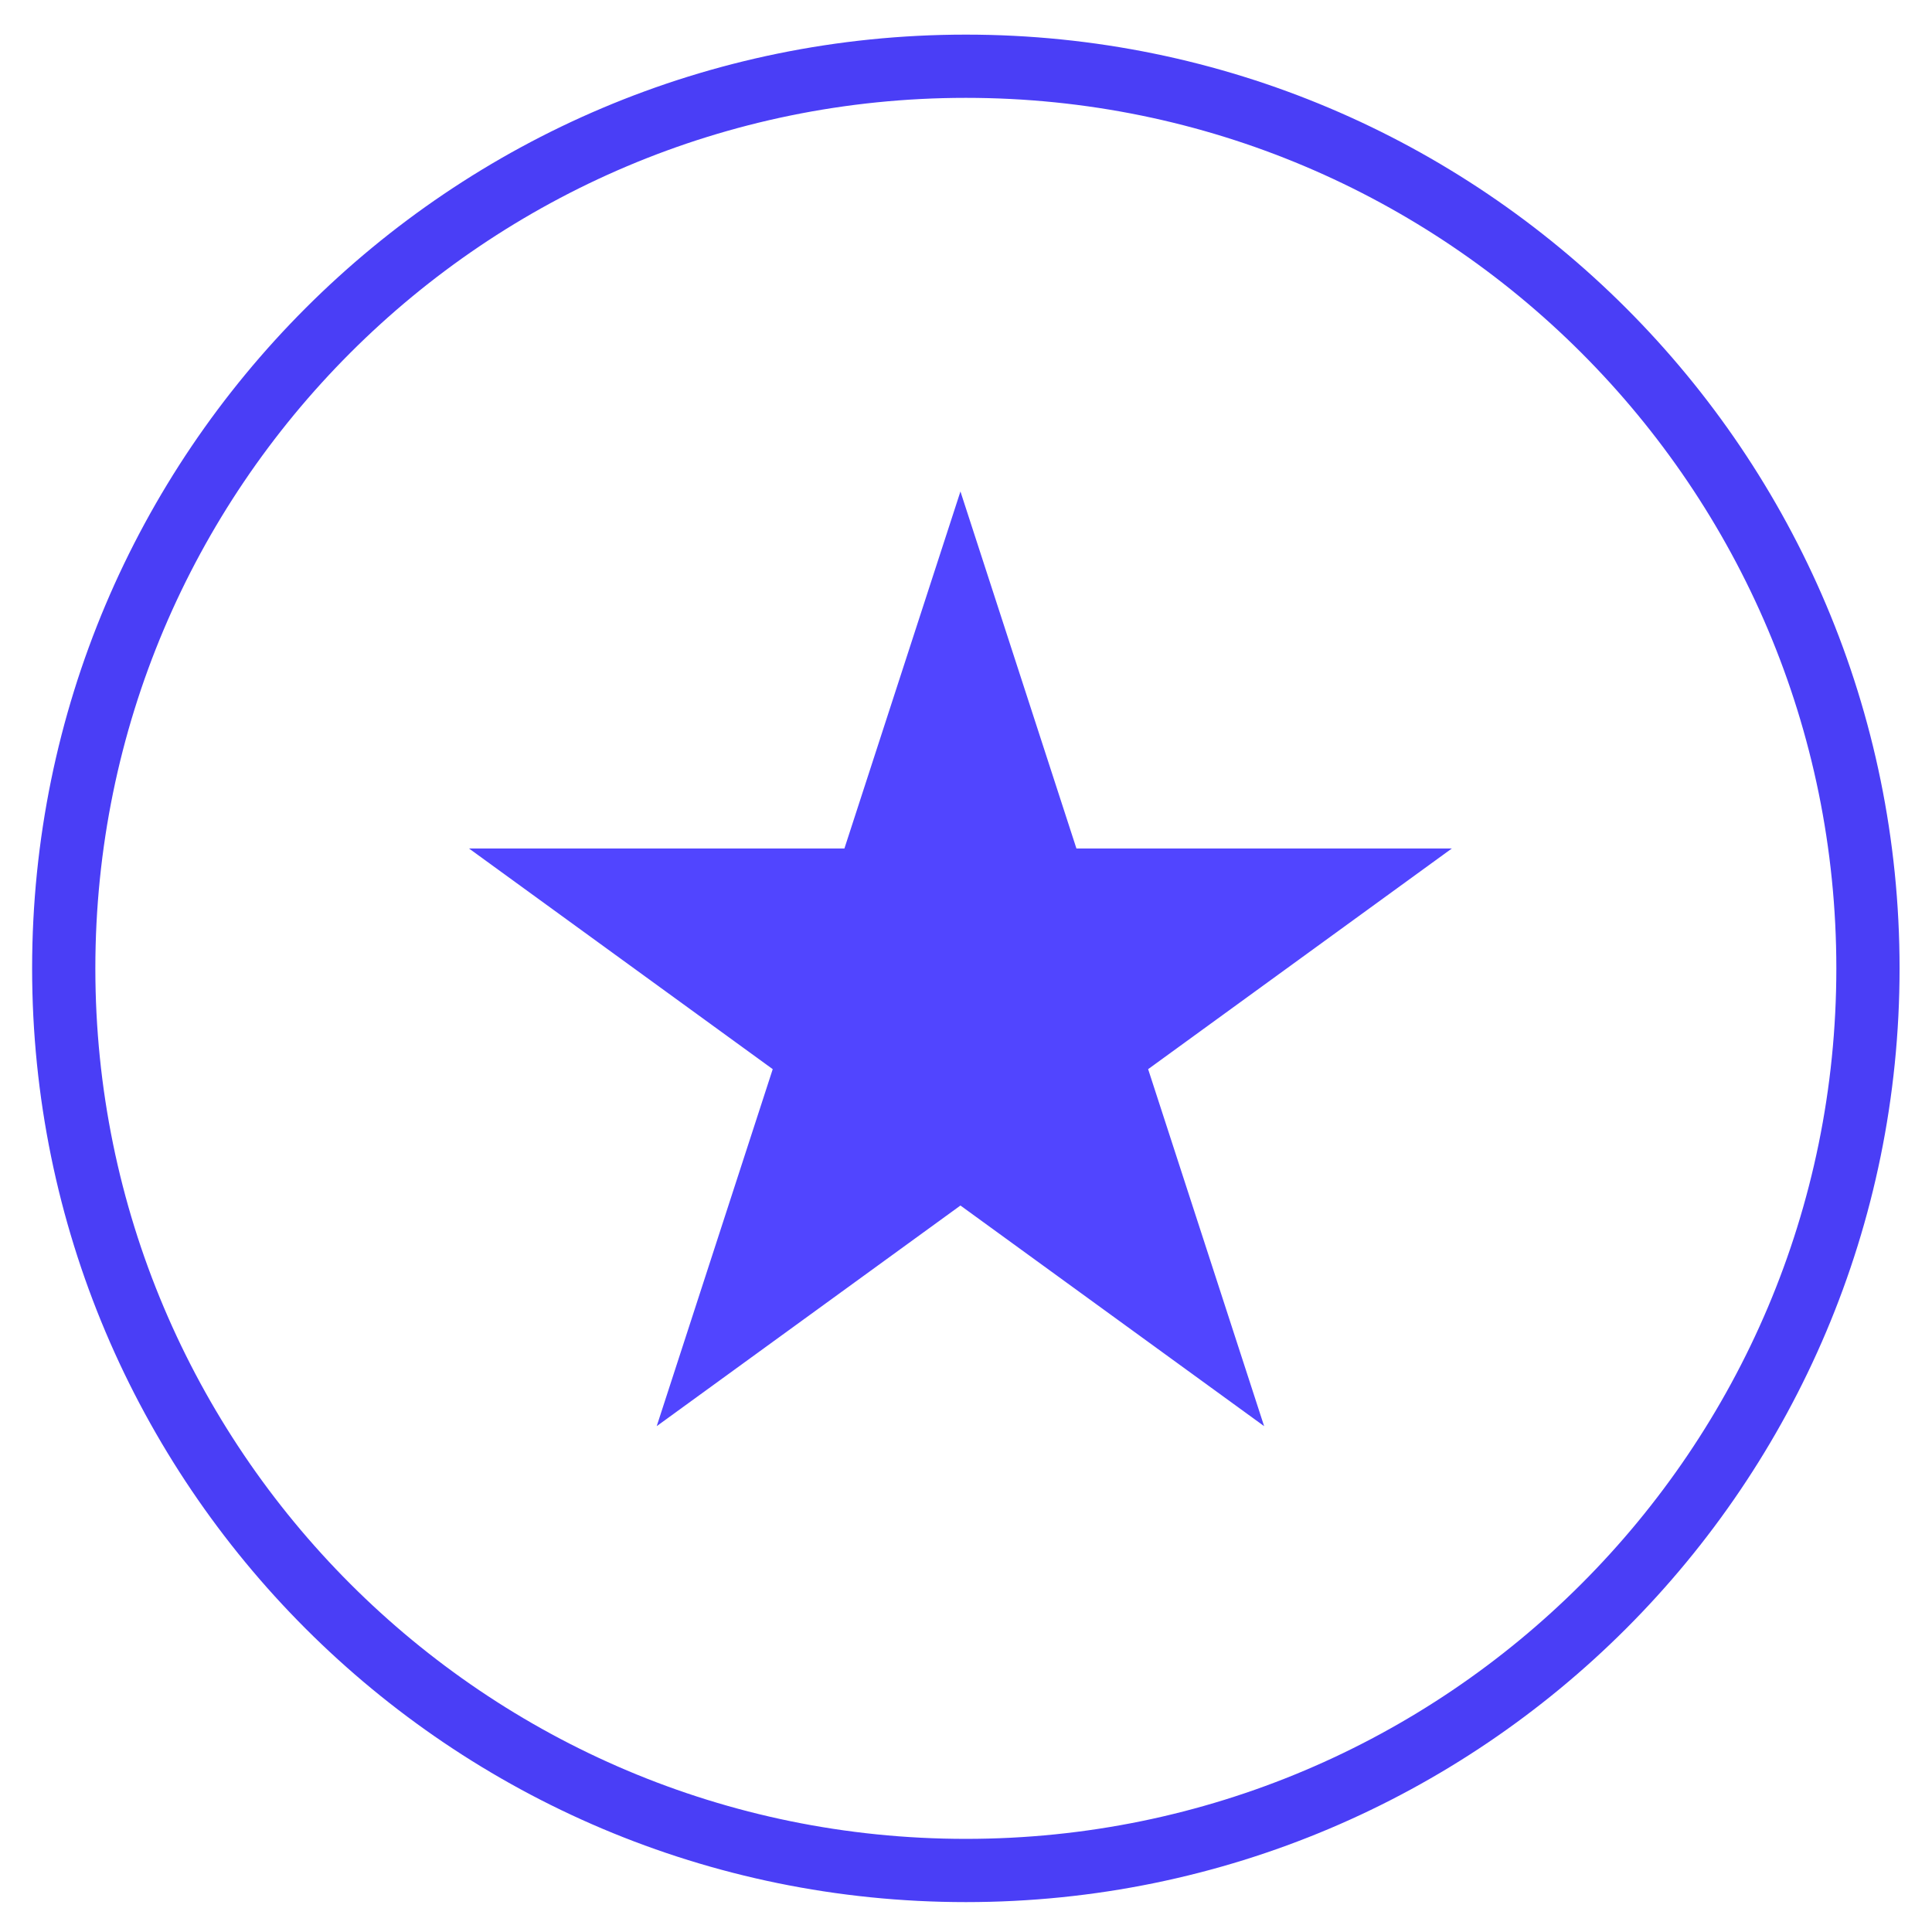 <svg width="81" height="81" viewBox="0 0 81 81" fill="none" xmlns="http://www.w3.org/2000/svg">
<path d="M40.494 78.421C61.382 78.421 78.315 61.487 78.315 40.599C78.315 19.711 61.382 2.777 40.494 2.777C19.605 2.777 2.672 19.711 2.672 40.599C2.672 61.487 19.605 78.421 40.494 78.421Z" stroke="#4A3EF6" stroke-width="2.651" stroke-miterlimit="10"/>
<g clip-path="url(#clip0_251_67928)">
<path d="M40.267 20.605L45.13 35.574H60.868L48.136 44.825L52.999 59.792L40.267 50.542L27.533 59.792L32.397 44.825L19.664 35.574H35.402L40.267 20.605Z" fill="#5145FF"/>
</g>
<defs>
<clipPath id="clip0_251_67928">
<rect width="41.204" height="39.187" fill="white" transform="translate(19.664 20.605)"/>
</clipPath>
</defs>
</svg>
